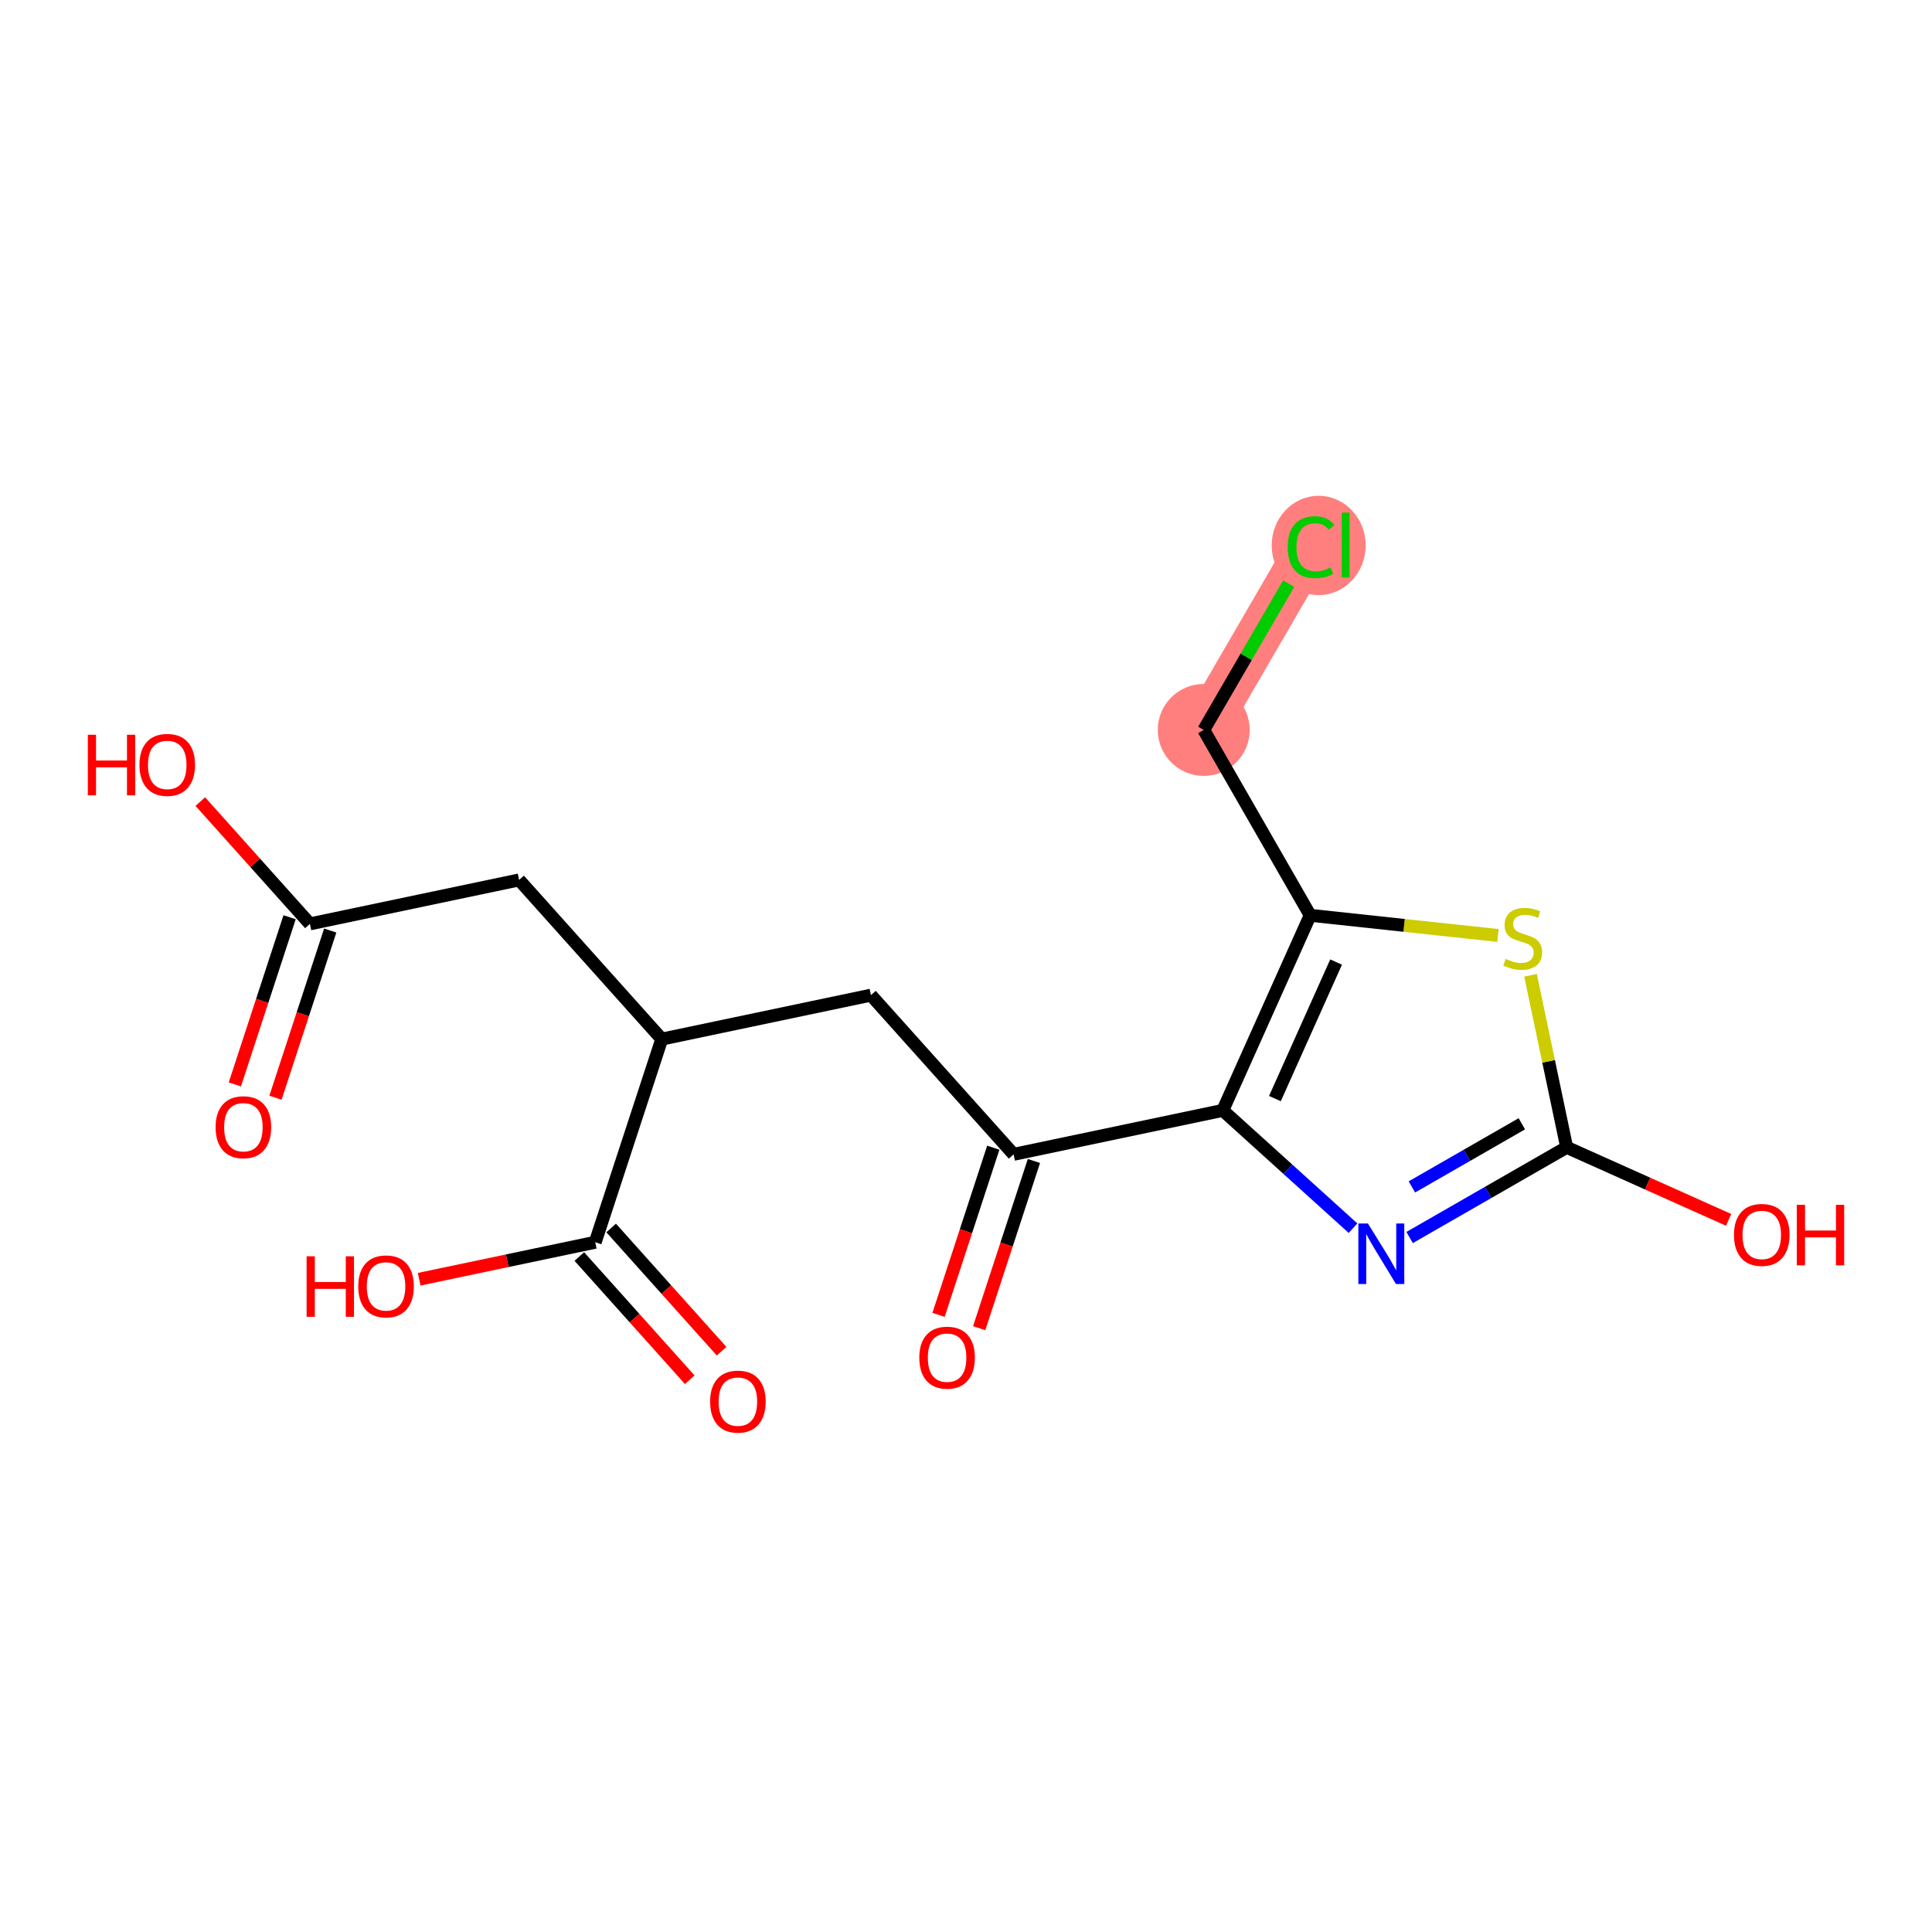 <?xml version='1.0' encoding='iso-8859-1'?>
<svg version='1.1' baseProfile='full'
              xmlns='http://www.w3.org/2000/svg'
                      xmlns:rdkit='http://www.rdkit.org/xml'
                      xmlns:xlink='http://www.w3.org/1999/xlink'
                  xml:space='preserve'
width='300px' height='300px' viewBox='0 0 300 300'>
<!-- END OF HEADER -->
<rect style='opacity:1.0;fill:#FFFFFF;stroke:none' width='300' height='300' x='0' y='0'> </rect>
<rect style='opacity:1.0;fill:#FFFFFF;stroke:none' width='300' height='300' x='0' y='0'> </rect>
<path d='M 186.917,113.344 L 203.579,84.638' style='fill:none;fill-rule:evenodd;stroke:#FF7F7F;stroke-width:7.1px;stroke-linecap:butt;stroke-linejoin:miter;stroke-opacity:1' />
<ellipse cx='186.917' cy='113.344' rx='6.638' ry='6.638'  style='fill:#FF7F7F;fill-rule:evenodd;stroke:#FF7F7F;stroke-width:1.0px;stroke-linecap:butt;stroke-linejoin:miter;stroke-opacity:1' />
<ellipse cx='204.761' cy='84.697' rx='6.797' ry='7.21'  style='fill:#FF7F7F;fill-rule:evenodd;stroke:#FF7F7F;stroke-width:1.0px;stroke-linecap:butt;stroke-linejoin:miter;stroke-opacity:1' />
<path class='bond-0 atom-0 atom-1' d='M 42.776,170.454 L 47.026,157.473' style='fill:none;fill-rule:evenodd;stroke:#FF0000;stroke-width:2.0px;stroke-linecap:butt;stroke-linejoin:miter;stroke-opacity:1' />
<path class='bond-0 atom-0 atom-1' d='M 47.026,157.473 L 51.277,144.493' style='fill:none;fill-rule:evenodd;stroke:#000000;stroke-width:2.0px;stroke-linecap:butt;stroke-linejoin:miter;stroke-opacity:1' />
<path class='bond-0 atom-0 atom-1' d='M 36.467,168.388 L 40.718,155.407' style='fill:none;fill-rule:evenodd;stroke:#FF0000;stroke-width:2.0px;stroke-linecap:butt;stroke-linejoin:miter;stroke-opacity:1' />
<path class='bond-0 atom-0 atom-1' d='M 40.718,155.407 L 44.969,142.427' style='fill:none;fill-rule:evenodd;stroke:#000000;stroke-width:2.0px;stroke-linecap:butt;stroke-linejoin:miter;stroke-opacity:1' />
<path class='bond-1 atom-1 atom-2' d='M 48.123,143.46 L 39.614,133.966' style='fill:none;fill-rule:evenodd;stroke:#000000;stroke-width:2.0px;stroke-linecap:butt;stroke-linejoin:miter;stroke-opacity:1' />
<path class='bond-1 atom-1 atom-2' d='M 39.614,133.966 L 31.105,124.471' style='fill:none;fill-rule:evenodd;stroke:#FF0000;stroke-width:2.0px;stroke-linecap:butt;stroke-linejoin:miter;stroke-opacity:1' />
<path class='bond-2 atom-1 atom-3' d='M 48.123,143.46 L 80.606,136.634' style='fill:none;fill-rule:evenodd;stroke:#000000;stroke-width:2.0px;stroke-linecap:butt;stroke-linejoin:miter;stroke-opacity:1' />
<path class='bond-3 atom-3 atom-4' d='M 80.606,136.634 L 102.758,161.352' style='fill:none;fill-rule:evenodd;stroke:#000000;stroke-width:2.0px;stroke-linecap:butt;stroke-linejoin:miter;stroke-opacity:1' />
<path class='bond-4 atom-4 atom-5' d='M 102.758,161.352 L 135.241,154.526' style='fill:none;fill-rule:evenodd;stroke:#000000;stroke-width:2.0px;stroke-linecap:butt;stroke-linejoin:miter;stroke-opacity:1' />
<path class='bond-15 atom-4 atom-16' d='M 102.758,161.352 L 92.428,192.896' style='fill:none;fill-rule:evenodd;stroke:#000000;stroke-width:2.0px;stroke-linecap:butt;stroke-linejoin:miter;stroke-opacity:1' />
<path class='bond-5 atom-5 atom-6' d='M 135.241,154.526 L 157.393,179.244' style='fill:none;fill-rule:evenodd;stroke:#000000;stroke-width:2.0px;stroke-linecap:butt;stroke-linejoin:miter;stroke-opacity:1' />
<path class='bond-6 atom-6 atom-7' d='M 154.239,178.211 L 149.988,191.192' style='fill:none;fill-rule:evenodd;stroke:#000000;stroke-width:2.0px;stroke-linecap:butt;stroke-linejoin:miter;stroke-opacity:1' />
<path class='bond-6 atom-6 atom-7' d='M 149.988,191.192 L 145.737,204.172' style='fill:none;fill-rule:evenodd;stroke:#FF0000;stroke-width:2.0px;stroke-linecap:butt;stroke-linejoin:miter;stroke-opacity:1' />
<path class='bond-6 atom-6 atom-7' d='M 160.547,180.277 L 156.297,193.258' style='fill:none;fill-rule:evenodd;stroke:#000000;stroke-width:2.0px;stroke-linecap:butt;stroke-linejoin:miter;stroke-opacity:1' />
<path class='bond-6 atom-6 atom-7' d='M 156.297,193.258 L 152.046,206.238' style='fill:none;fill-rule:evenodd;stroke:#FF0000;stroke-width:2.0px;stroke-linecap:butt;stroke-linejoin:miter;stroke-opacity:1' />
<path class='bond-7 atom-6 atom-8' d='M 157.393,179.244 L 189.876,172.419' style='fill:none;fill-rule:evenodd;stroke:#000000;stroke-width:2.0px;stroke-linecap:butt;stroke-linejoin:miter;stroke-opacity:1' />
<path class='bond-8 atom-8 atom-9' d='M 189.876,172.419 L 199.986,181.564' style='fill:none;fill-rule:evenodd;stroke:#000000;stroke-width:2.0px;stroke-linecap:butt;stroke-linejoin:miter;stroke-opacity:1' />
<path class='bond-8 atom-8 atom-9' d='M 199.986,181.564 L 210.096,190.71' style='fill:none;fill-rule:evenodd;stroke:#0000FF;stroke-width:2.0px;stroke-linecap:butt;stroke-linejoin:miter;stroke-opacity:1' />
<path class='bond-18 atom-13 atom-8' d='M 203.446,142.128 L 189.876,172.419' style='fill:none;fill-rule:evenodd;stroke:#000000;stroke-width:2.0px;stroke-linecap:butt;stroke-linejoin:miter;stroke-opacity:1' />
<path class='bond-18 atom-13 atom-8' d='M 207.469,149.385 L 197.969,170.589' style='fill:none;fill-rule:evenodd;stroke:#000000;stroke-width:2.0px;stroke-linecap:butt;stroke-linejoin:miter;stroke-opacity:1' />
<path class='bond-9 atom-9 atom-10' d='M 218.885,192.162 L 231.079,185.159' style='fill:none;fill-rule:evenodd;stroke:#0000FF;stroke-width:2.0px;stroke-linecap:butt;stroke-linejoin:miter;stroke-opacity:1' />
<path class='bond-9 atom-9 atom-10' d='M 231.079,185.159 L 243.274,178.156' style='fill:none;fill-rule:evenodd;stroke:#000000;stroke-width:2.0px;stroke-linecap:butt;stroke-linejoin:miter;stroke-opacity:1' />
<path class='bond-9 atom-9 atom-10' d='M 219.237,184.304 L 227.774,179.402' style='fill:none;fill-rule:evenodd;stroke:#0000FF;stroke-width:2.0px;stroke-linecap:butt;stroke-linejoin:miter;stroke-opacity:1' />
<path class='bond-9 atom-9 atom-10' d='M 227.774,179.402 L 236.31,174.5' style='fill:none;fill-rule:evenodd;stroke:#000000;stroke-width:2.0px;stroke-linecap:butt;stroke-linejoin:miter;stroke-opacity:1' />
<path class='bond-10 atom-10 atom-11' d='M 243.274,178.156 L 255.847,183.789' style='fill:none;fill-rule:evenodd;stroke:#000000;stroke-width:2.0px;stroke-linecap:butt;stroke-linejoin:miter;stroke-opacity:1' />
<path class='bond-10 atom-10 atom-11' d='M 255.847,183.789 L 268.42,189.422' style='fill:none;fill-rule:evenodd;stroke:#FF0000;stroke-width:2.0px;stroke-linecap:butt;stroke-linejoin:miter;stroke-opacity:1' />
<path class='bond-11 atom-10 atom-12' d='M 243.274,178.156 L 240.467,164.799' style='fill:none;fill-rule:evenodd;stroke:#000000;stroke-width:2.0px;stroke-linecap:butt;stroke-linejoin:miter;stroke-opacity:1' />
<path class='bond-11 atom-10 atom-12' d='M 240.467,164.799 L 237.66,151.442' style='fill:none;fill-rule:evenodd;stroke:#CCCC00;stroke-width:2.0px;stroke-linecap:butt;stroke-linejoin:miter;stroke-opacity:1' />
<path class='bond-12 atom-12 atom-13' d='M 232.605,145.261 L 218.025,143.694' style='fill:none;fill-rule:evenodd;stroke:#CCCC00;stroke-width:2.0px;stroke-linecap:butt;stroke-linejoin:miter;stroke-opacity:1' />
<path class='bond-12 atom-12 atom-13' d='M 218.025,143.694 L 203.446,142.128' style='fill:none;fill-rule:evenodd;stroke:#000000;stroke-width:2.0px;stroke-linecap:butt;stroke-linejoin:miter;stroke-opacity:1' />
<path class='bond-13 atom-13 atom-14' d='M 203.446,142.128 L 186.917,113.344' style='fill:none;fill-rule:evenodd;stroke:#000000;stroke-width:2.0px;stroke-linecap:butt;stroke-linejoin:miter;stroke-opacity:1' />
<path class='bond-14 atom-14 atom-15' d='M 186.917,113.344 L 193.51,101.985' style='fill:none;fill-rule:evenodd;stroke:#000000;stroke-width:2.0px;stroke-linecap:butt;stroke-linejoin:miter;stroke-opacity:1' />
<path class='bond-14 atom-14 atom-15' d='M 193.51,101.985 L 200.104,90.626' style='fill:none;fill-rule:evenodd;stroke:#00CC00;stroke-width:2.0px;stroke-linecap:butt;stroke-linejoin:miter;stroke-opacity:1' />
<path class='bond-16 atom-16 atom-17' d='M 89.956,195.111 L 98.531,204.678' style='fill:none;fill-rule:evenodd;stroke:#000000;stroke-width:2.0px;stroke-linecap:butt;stroke-linejoin:miter;stroke-opacity:1' />
<path class='bond-16 atom-16 atom-17' d='M 98.531,204.678 L 107.105,214.246' style='fill:none;fill-rule:evenodd;stroke:#FF0000;stroke-width:2.0px;stroke-linecap:butt;stroke-linejoin:miter;stroke-opacity:1' />
<path class='bond-16 atom-16 atom-17' d='M 94.9,190.68 L 103.474,200.248' style='fill:none;fill-rule:evenodd;stroke:#000000;stroke-width:2.0px;stroke-linecap:butt;stroke-linejoin:miter;stroke-opacity:1' />
<path class='bond-16 atom-16 atom-17' d='M 103.474,200.248 L 112.049,209.815' style='fill:none;fill-rule:evenodd;stroke:#FF0000;stroke-width:2.0px;stroke-linecap:butt;stroke-linejoin:miter;stroke-opacity:1' />
<path class='bond-17 atom-16 atom-18' d='M 92.428,192.896 L 78.759,195.768' style='fill:none;fill-rule:evenodd;stroke:#000000;stroke-width:2.0px;stroke-linecap:butt;stroke-linejoin:miter;stroke-opacity:1' />
<path class='bond-17 atom-16 atom-18' d='M 78.759,195.768 L 65.09,198.64' style='fill:none;fill-rule:evenodd;stroke:#FF0000;stroke-width:2.0px;stroke-linecap:butt;stroke-linejoin:miter;stroke-opacity:1' />
<path  class='atom-0' d='M 33.478 175.03
Q 33.478 172.773, 34.593 171.512
Q 35.709 170.251, 37.793 170.251
Q 39.877 170.251, 40.993 171.512
Q 42.108 172.773, 42.108 175.03
Q 42.108 177.314, 40.979 178.615
Q 39.851 179.903, 37.793 179.903
Q 35.722 179.903, 34.593 178.615
Q 33.478 177.327, 33.478 175.03
M 37.793 178.841
Q 39.227 178.841, 39.997 177.885
Q 40.78 176.915, 40.78 175.03
Q 40.78 173.185, 39.997 172.255
Q 39.227 171.313, 37.793 171.313
Q 36.359 171.313, 35.576 172.242
Q 34.806 173.171, 34.806 175.03
Q 34.806 176.929, 35.576 177.885
Q 36.359 178.841, 37.793 178.841
' fill='#FF0000'/>
<path  class='atom-2' d='M 13.636 114.095
L 14.911 114.095
L 14.911 118.092
L 19.717 118.092
L 19.717 114.095
L 20.992 114.095
L 20.992 123.495
L 19.717 123.495
L 19.717 119.154
L 14.911 119.154
L 14.911 123.495
L 13.636 123.495
L 13.636 114.095
' fill='#FF0000'/>
<path  class='atom-2' d='M 21.655 118.769
Q 21.655 116.512, 22.771 115.25
Q 23.886 113.989, 25.971 113.989
Q 28.055 113.989, 29.17 115.25
Q 30.285 116.512, 30.285 118.769
Q 30.285 121.052, 29.157 122.354
Q 28.028 123.641, 25.971 123.641
Q 23.899 123.641, 22.771 122.354
Q 21.655 121.066, 21.655 118.769
M 25.971 122.579
Q 27.404 122.579, 28.174 121.623
Q 28.958 120.654, 28.958 118.769
Q 28.958 116.923, 28.174 115.994
Q 27.404 115.051, 25.971 115.051
Q 24.537 115.051, 23.753 115.981
Q 22.983 116.91, 22.983 118.769
Q 22.983 120.667, 23.753 121.623
Q 24.537 122.579, 25.971 122.579
' fill='#FF0000'/>
<path  class='atom-7' d='M 142.748 210.814
Q 142.748 208.557, 143.863 207.296
Q 144.979 206.035, 147.063 206.035
Q 149.147 206.035, 150.263 207.296
Q 151.378 208.557, 151.378 210.814
Q 151.378 213.098, 150.249 214.399
Q 149.121 215.687, 147.063 215.687
Q 144.992 215.687, 143.863 214.399
Q 142.748 213.111, 142.748 210.814
M 147.063 214.625
Q 148.497 214.625, 149.267 213.669
Q 150.05 212.7, 150.05 210.814
Q 150.05 208.969, 149.267 208.04
Q 148.497 207.097, 147.063 207.097
Q 145.629 207.097, 144.846 208.026
Q 144.076 208.956, 144.076 210.814
Q 144.076 212.713, 144.846 213.669
Q 145.629 214.625, 147.063 214.625
' fill='#FF0000'/>
<path  class='atom-9' d='M 212.413 189.985
L 215.493 194.964
Q 215.798 195.455, 216.289 196.345
Q 216.781 197.235, 216.807 197.288
L 216.807 189.985
L 218.055 189.985
L 218.055 199.385
L 216.767 199.385
L 213.461 193.942
Q 213.076 193.305, 212.665 192.574
Q 212.267 191.844, 212.147 191.618
L 212.147 199.385
L 210.926 199.385
L 210.926 189.985
L 212.413 189.985
' fill='#0000FF'/>
<path  class='atom-11' d='M 269.25 191.753
Q 269.25 189.496, 270.365 188.235
Q 271.48 186.974, 273.565 186.974
Q 275.649 186.974, 276.765 188.235
Q 277.88 189.496, 277.88 191.753
Q 277.88 194.037, 276.751 195.338
Q 275.623 196.626, 273.565 196.626
Q 271.494 196.626, 270.365 195.338
Q 269.25 194.05, 269.25 191.753
M 273.565 195.564
Q 274.999 195.564, 275.769 194.608
Q 276.552 193.639, 276.552 191.753
Q 276.552 189.908, 275.769 188.978
Q 274.999 188.036, 273.565 188.036
Q 272.131 188.036, 271.348 188.965
Q 270.578 189.895, 270.578 191.753
Q 270.578 193.652, 271.348 194.608
Q 272.131 195.564, 273.565 195.564
' fill='#FF0000'/>
<path  class='atom-11' d='M 279.008 187.08
L 280.283 187.08
L 280.283 191.076
L 285.089 191.076
L 285.089 187.08
L 286.364 187.08
L 286.364 196.48
L 285.089 196.48
L 285.089 192.138
L 280.283 192.138
L 280.283 196.48
L 279.008 196.48
L 279.008 187.08
' fill='#FF0000'/>
<path  class='atom-12' d='M 233.793 148.9
Q 233.899 148.94, 234.337 149.126
Q 234.775 149.311, 235.253 149.431
Q 235.744 149.537, 236.222 149.537
Q 237.112 149.537, 237.63 149.112
Q 238.148 148.674, 238.148 147.917
Q 238.148 147.4, 237.882 147.081
Q 237.63 146.762, 237.231 146.59
Q 236.833 146.417, 236.169 146.218
Q 235.333 145.966, 234.828 145.727
Q 234.337 145.488, 233.979 144.983
Q 233.633 144.479, 233.633 143.629
Q 233.633 142.447, 234.43 141.717
Q 235.24 140.987, 236.833 140.987
Q 237.922 140.987, 239.157 141.505
L 238.851 142.527
Q 237.723 142.062, 236.873 142.062
Q 235.957 142.062, 235.452 142.447
Q 234.948 142.819, 234.961 143.47
Q 234.961 143.974, 235.213 144.28
Q 235.479 144.585, 235.851 144.758
Q 236.236 144.93, 236.873 145.129
Q 237.723 145.395, 238.227 145.66
Q 238.732 145.926, 239.09 146.47
Q 239.462 147.001, 239.462 147.917
Q 239.462 149.219, 238.586 149.922
Q 237.723 150.613, 236.276 150.613
Q 235.439 150.613, 234.802 150.427
Q 234.178 150.254, 233.434 149.949
L 233.793 148.9
' fill='#CCCC00'/>
<path  class='atom-15' d='M 199.955 84.963
Q 199.955 82.626, 201.044 81.405
Q 202.146 80.17, 204.23 80.17
Q 206.168 80.17, 207.204 81.537
L 206.328 82.254
Q 205.571 81.259, 204.23 81.259
Q 202.809 81.259, 202.053 82.215
Q 201.309 83.157, 201.309 84.963
Q 201.309 86.822, 202.079 87.778
Q 202.862 88.734, 204.376 88.734
Q 205.412 88.734, 206.62 88.109
L 206.992 89.105
Q 206.5 89.424, 205.757 89.61
Q 205.013 89.796, 204.19 89.796
Q 202.146 89.796, 201.044 88.548
Q 199.955 87.3, 199.955 84.963
' fill='#00CC00'/>
<path  class='atom-15' d='M 208.346 79.599
L 209.567 79.599
L 209.567 89.676
L 208.346 89.676
L 208.346 79.599
' fill='#00CC00'/>
<path  class='atom-17' d='M 110.266 217.64
Q 110.266 215.383, 111.381 214.122
Q 112.496 212.86, 114.58 212.86
Q 116.665 212.86, 117.78 214.122
Q 118.895 215.383, 118.895 217.64
Q 118.895 219.924, 117.767 221.225
Q 116.638 222.513, 114.58 222.513
Q 112.509 222.513, 111.381 221.225
Q 110.266 219.937, 110.266 217.64
M 114.58 221.451
Q 116.014 221.451, 116.784 220.495
Q 117.568 219.525, 117.568 217.64
Q 117.568 215.795, 116.784 214.865
Q 116.014 213.923, 114.58 213.923
Q 113.147 213.923, 112.363 214.852
Q 111.593 215.781, 111.593 217.64
Q 111.593 219.539, 112.363 220.495
Q 113.147 221.451, 114.58 221.451
' fill='#FF0000'/>
<path  class='atom-18' d='M 47.611 195.075
L 48.886 195.075
L 48.886 199.071
L 53.692 199.071
L 53.692 195.075
L 54.967 195.075
L 54.967 204.475
L 53.692 204.475
L 53.692 200.133
L 48.886 200.133
L 48.886 204.475
L 47.611 204.475
L 47.611 195.075
' fill='#FF0000'/>
<path  class='atom-18' d='M 55.63 199.748
Q 55.63 197.491, 56.746 196.23
Q 57.861 194.968, 59.946 194.968
Q 62.03 194.968, 63.145 196.23
Q 64.26 197.491, 64.26 199.748
Q 64.26 202.032, 63.132 203.333
Q 62.003 204.621, 59.946 204.621
Q 57.874 204.621, 56.746 203.333
Q 55.63 202.045, 55.63 199.748
M 59.946 203.558
Q 61.379 203.558, 62.149 202.602
Q 62.933 201.633, 62.933 199.748
Q 62.933 197.903, 62.149 196.973
Q 61.379 196.03, 59.946 196.03
Q 58.512 196.03, 57.728 196.96
Q 56.958 197.889, 56.958 199.748
Q 56.958 201.647, 57.728 202.602
Q 58.512 203.558, 59.946 203.558
' fill='#FF0000'/>
</svg>
